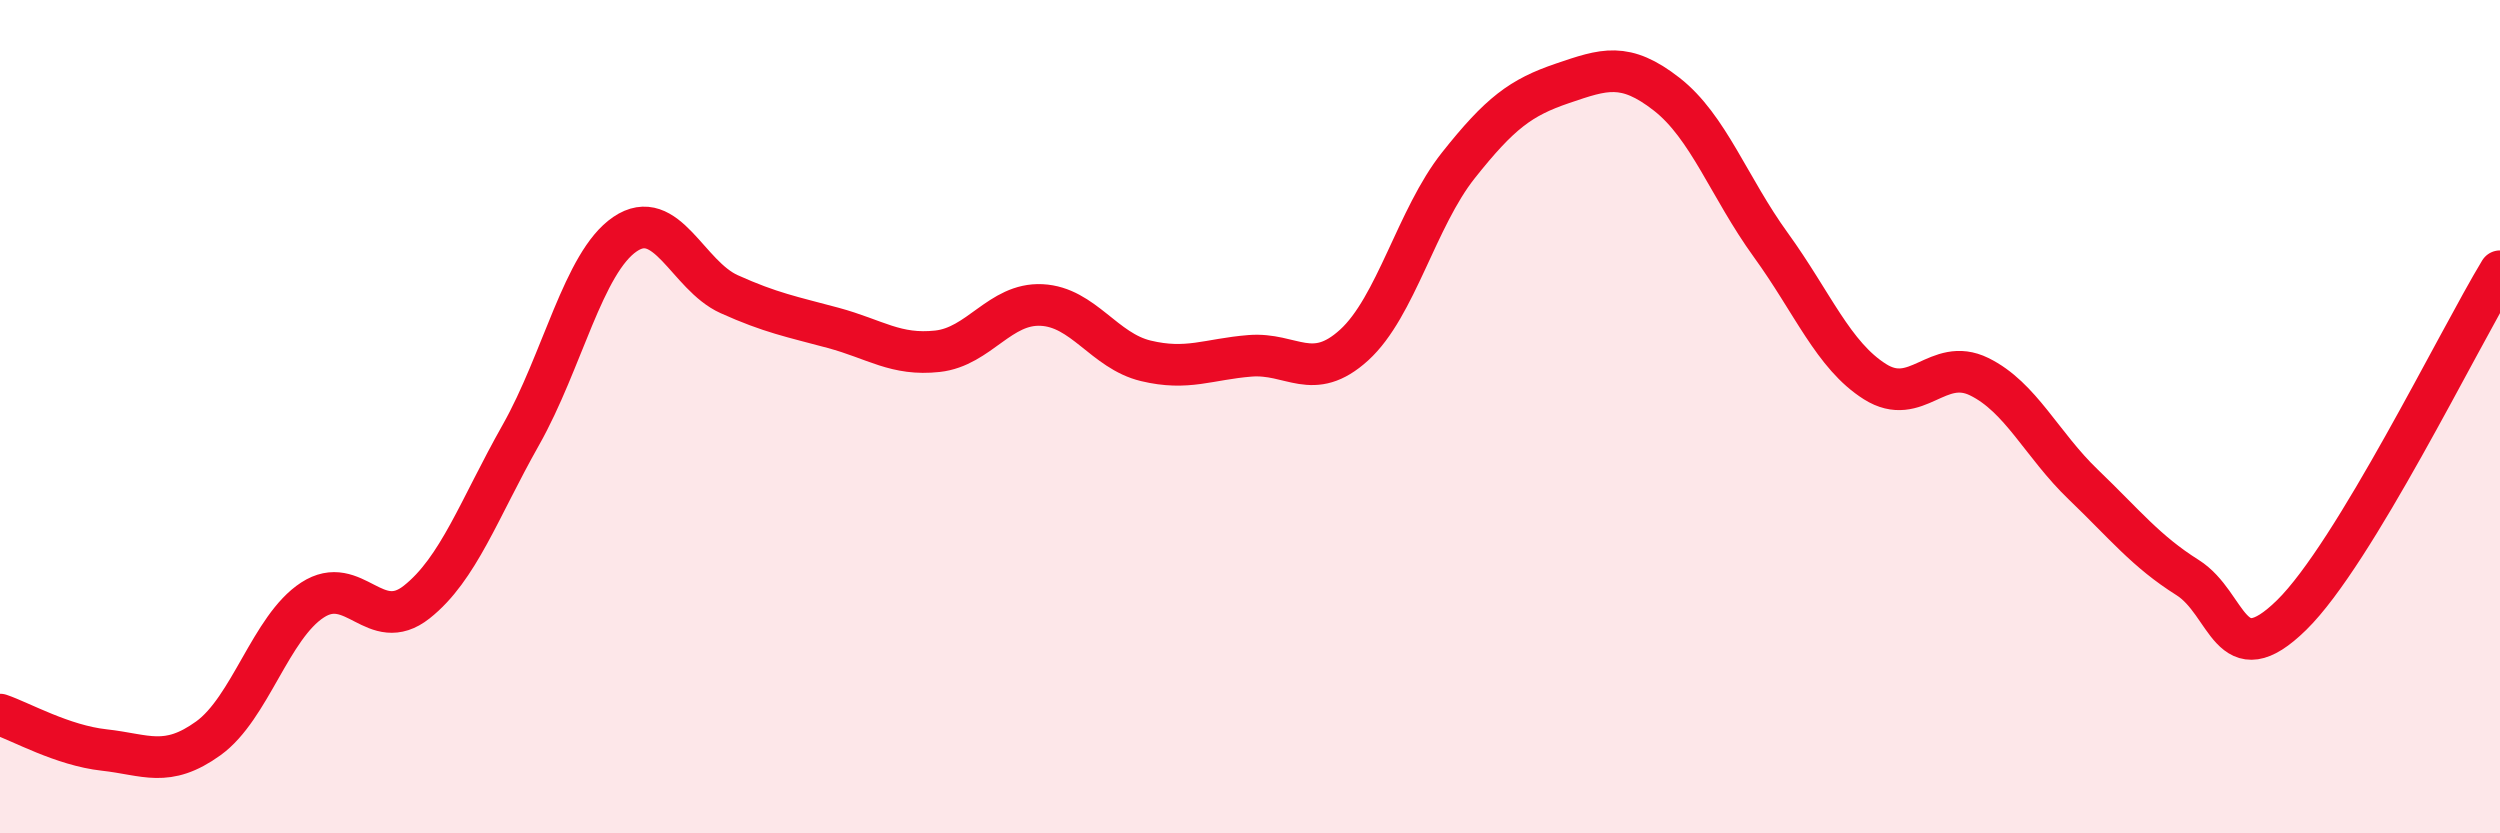 
    <svg width="60" height="20" viewBox="0 0 60 20" xmlns="http://www.w3.org/2000/svg">
      <path
        d="M 0,17.15 C 0.5,17.32 1.5,17.89 2.5,18 C 3.5,18.11 4,18.44 5,17.72 C 6,17 6.5,15.05 7.5,14.4 C 8.5,13.75 9,15.24 10,14.45 C 11,13.66 11.5,12.21 12.5,10.44 C 13.5,8.67 14,6.3 15,5.62 C 16,4.94 16.5,6.61 17.5,7.06 C 18.5,7.51 19,7.6 20,7.87 C 21,8.14 21.5,8.54 22.5,8.43 C 23.5,8.32 24,7.27 25,7.32 C 26,7.37 26.5,8.42 27.5,8.66 C 28.5,8.9 29,8.62 30,8.54 C 31,8.46 31.5,9.19 32.5,8.28 C 33.5,7.37 34,5.23 35,3.97 C 36,2.71 36.5,2.34 37.5,2 C 38.5,1.66 39,1.48 40,2.26 C 41,3.04 41.5,4.5 42.5,5.88 C 43.5,7.26 44,8.53 45,9.16 C 46,9.79 46.5,8.55 47.5,9.04 C 48.5,9.53 49,10.67 50,11.63 C 51,12.59 51.5,13.23 52.5,13.86 C 53.5,14.49 53.5,16.23 55,14.76 C 56.5,13.29 59,8.16 60,6.51L60 20L0 20Z"
        fill="#EB0A25"
        opacity="0.1"
        stroke-linecap="round"
        stroke-linejoin="round"
      />
      <path
        d="M 0,17.15 C 0.5,17.32 1.5,17.89 2.5,18 C 3.5,18.11 4,18.44 5,17.72 C 6,17 6.5,15.05 7.5,14.4 C 8.5,13.75 9,15.24 10,14.45 C 11,13.66 11.5,12.21 12.5,10.44 C 13.5,8.67 14,6.3 15,5.62 C 16,4.94 16.5,6.61 17.5,7.06 C 18.5,7.51 19,7.6 20,7.87 C 21,8.14 21.5,8.54 22.5,8.43 C 23.5,8.32 24,7.27 25,7.32 C 26,7.37 26.5,8.42 27.5,8.66 C 28.5,8.9 29,8.62 30,8.54 C 31,8.46 31.5,9.19 32.5,8.28 C 33.5,7.37 34,5.23 35,3.97 C 36,2.71 36.5,2.34 37.5,2 C 38.5,1.66 39,1.48 40,2.26 C 41,3.04 41.5,4.5 42.5,5.88 C 43.5,7.26 44,8.53 45,9.16 C 46,9.79 46.5,8.55 47.5,9.04 C 48.5,9.53 49,10.67 50,11.63 C 51,12.59 51.5,13.23 52.5,13.86 C 53.5,14.49 53.5,16.23 55,14.76 C 56.5,13.29 59,8.16 60,6.51"
        stroke="#EB0A25"
        stroke-width="1"
        fill="none"
        stroke-linecap="round"
        stroke-linejoin="round"
      />
    </svg>
  